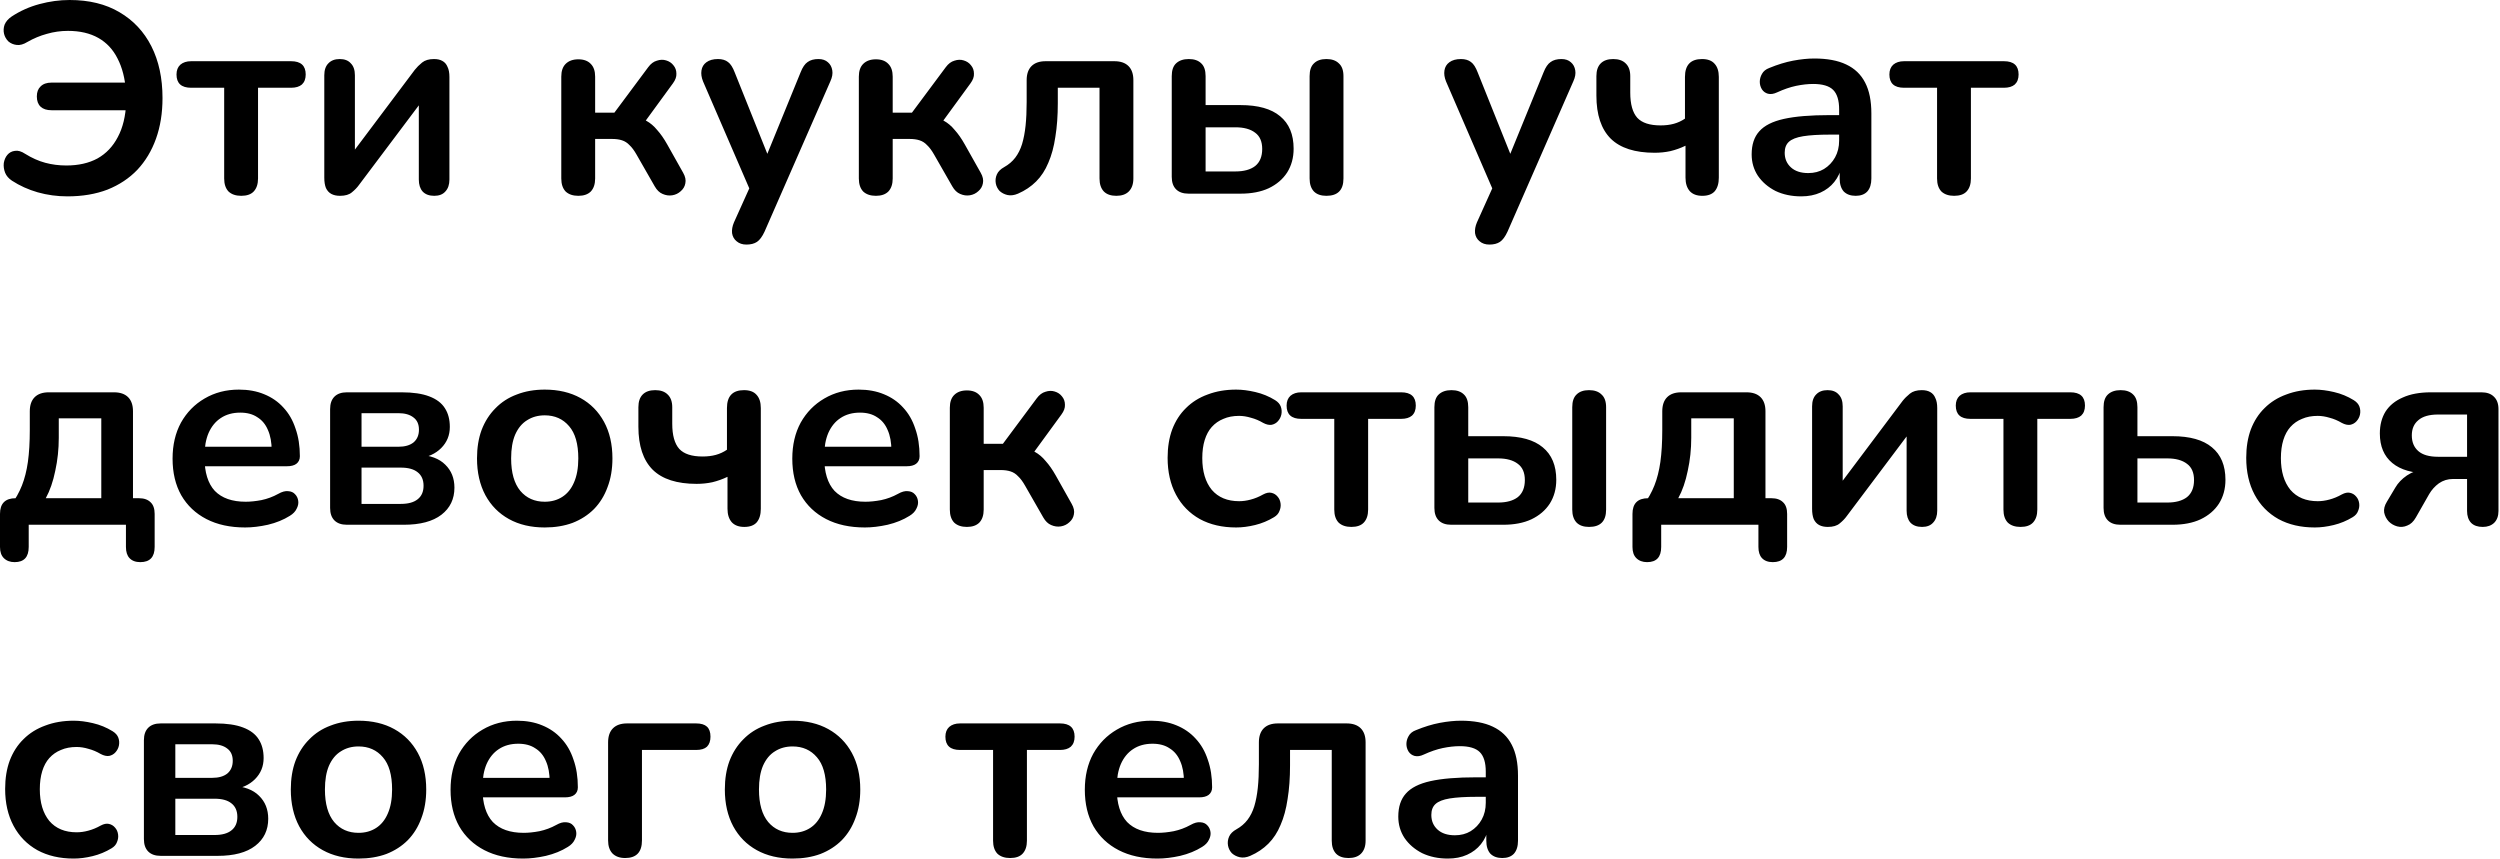 <?xml version="1.0" encoding="UTF-8"?> <svg xmlns="http://www.w3.org/2000/svg" width="672" height="231" viewBox="0 0 672 231" fill="none"><path d="M18.128 52.783C15.361 52.783 12.692 52.419 10.12 51.691C7.596 50.963 5.29 49.919 3.203 48.56C2.33 47.978 1.723 47.274 1.383 46.449C1.043 45.575 0.922 44.702 1.019 43.828C1.165 42.954 1.48 42.226 1.966 41.644C2.499 41.013 3.179 40.649 4.004 40.552C4.829 40.406 5.751 40.673 6.771 41.353C8.566 42.469 10.362 43.27 12.158 43.755C13.954 44.24 15.847 44.483 17.837 44.483C21.088 44.483 23.879 43.852 26.209 42.59C28.539 41.28 30.359 39.363 31.669 36.839C33.028 34.315 33.781 31.184 33.926 27.447L36.693 29.631H13.832C12.57 29.631 11.6 29.316 10.92 28.685C10.241 28.054 9.901 27.132 9.901 25.918C9.901 24.753 10.241 23.856 10.92 23.225C11.6 22.545 12.57 22.205 13.832 22.205H36.547L33.853 24.535C33.611 21.089 32.858 18.153 31.596 15.726C30.383 13.299 28.66 11.455 26.427 10.193C24.195 8.931 21.477 8.3 18.273 8.3C16.332 8.3 14.439 8.567 12.595 9.101C10.799 9.586 9.052 10.314 7.353 11.285C6.334 11.916 5.387 12.183 4.514 12.086C3.64 11.989 2.888 11.673 2.257 11.139C1.674 10.557 1.286 9.877 1.092 9.101C0.898 8.276 0.946 7.451 1.237 6.625C1.577 5.8 2.208 5.072 3.13 4.441C5.412 2.937 7.911 1.82 10.629 1.092C13.347 0.364 16.041 0 18.71 0C23.952 0 28.417 1.092 32.106 3.277C35.843 5.461 38.707 8.518 40.697 12.45C42.687 16.381 43.682 21.016 43.682 26.355C43.682 30.384 43.099 34.024 41.934 37.276C40.77 40.528 39.095 43.318 36.911 45.648C34.727 47.929 32.057 49.701 28.903 50.963C25.748 52.176 22.156 52.783 18.128 52.783ZM64.845 52.637C63.389 52.637 62.248 52.249 61.423 51.472C60.646 50.647 60.258 49.482 60.258 47.978V23.589H51.376C48.755 23.589 47.445 22.399 47.445 20.021C47.445 18.905 47.785 18.031 48.464 17.4C49.192 16.769 50.163 16.454 51.376 16.454H78.241C80.862 16.454 82.172 17.643 82.172 20.021C82.172 21.186 81.832 22.084 81.153 22.715C80.473 23.297 79.502 23.589 78.241 23.589H69.359V47.978C69.359 49.482 68.97 50.647 68.194 51.472C67.466 52.249 66.349 52.637 64.845 52.637ZM91.393 52.637C90.471 52.637 89.694 52.467 89.063 52.127C88.432 51.788 87.947 51.254 87.607 50.526C87.316 49.798 87.17 48.876 87.17 47.759V20.24C87.17 18.832 87.534 17.764 88.262 17.036C88.99 16.26 90.01 15.871 91.32 15.871C92.631 15.871 93.626 16.26 94.305 17.036C95.033 17.764 95.397 18.832 95.397 20.24V42.736H93.504L111.487 18.784C112.021 18.104 112.676 17.449 113.452 16.818C114.229 16.187 115.297 15.871 116.656 15.871C117.578 15.871 118.33 16.041 118.913 16.381C119.544 16.721 120.005 17.255 120.296 17.983C120.636 18.662 120.805 19.56 120.805 20.677V48.269C120.805 49.628 120.441 50.696 119.713 51.472C119.034 52.249 118.039 52.637 116.728 52.637C115.369 52.637 114.326 52.249 113.598 51.472C112.918 50.696 112.579 49.628 112.579 48.269V25.7H114.544L96.489 49.725C96.004 50.404 95.373 51.06 94.596 51.691C93.868 52.322 92.8 52.637 91.393 52.637ZM155.46 52.637C154.004 52.637 152.863 52.249 152.038 51.472C151.261 50.647 150.873 49.482 150.873 47.978V20.604C150.873 19.099 151.261 17.959 152.038 17.182C152.863 16.357 154.004 15.944 155.46 15.944C156.916 15.944 158.032 16.357 158.809 17.182C159.585 17.959 159.974 19.099 159.974 20.604V30.287H165.143L174.243 18.056C174.923 17.133 175.699 16.551 176.573 16.308C177.446 16.017 178.271 15.993 179.048 16.235C179.873 16.478 180.528 16.915 181.014 17.546C181.548 18.177 181.815 18.929 181.815 19.803C181.863 20.628 181.548 21.502 180.868 22.424L172.205 34.291L170.239 31.379C171.549 31.524 172.714 31.888 173.733 32.471C174.801 33.053 175.772 33.878 176.646 34.946C177.568 35.965 178.466 37.251 179.339 38.804L183.635 46.449C184.217 47.468 184.411 48.414 184.217 49.288C184.071 50.113 183.659 50.817 182.979 51.4C182.348 51.982 181.596 52.346 180.722 52.492C179.849 52.637 178.975 52.516 178.102 52.127C177.276 51.788 176.573 51.108 175.99 50.089L171.112 41.571C170.482 40.455 169.851 39.605 169.22 39.023C168.637 38.392 167.958 37.955 167.181 37.712C166.453 37.47 165.555 37.348 164.487 37.348H159.974V47.978C159.974 49.482 159.585 50.647 158.809 51.472C158.032 52.249 156.916 52.637 155.46 52.637ZM200.641 65.742C199.573 65.742 198.7 65.451 198.02 64.868C197.341 64.334 196.928 63.606 196.782 62.684C196.685 61.762 196.855 60.791 197.292 59.772L202.243 48.779V52.564L188.992 21.914C188.556 20.846 188.41 19.851 188.556 18.929C188.701 18.007 189.138 17.279 189.866 16.745C190.643 16.163 191.686 15.871 192.997 15.871C194.113 15.871 195.011 16.138 195.69 16.672C196.37 17.158 196.977 18.104 197.51 19.512L207.339 44.046H205.155L215.202 19.439C215.736 18.08 216.367 17.158 217.095 16.672C217.823 16.138 218.793 15.871 220.007 15.871C221.074 15.871 221.924 16.163 222.555 16.745C223.186 17.279 223.574 18.007 223.72 18.929C223.865 19.803 223.695 20.774 223.21 21.841L205.519 62.247C204.888 63.606 204.208 64.528 203.48 65.014C202.752 65.499 201.806 65.742 200.641 65.742ZM235.444 52.637C233.988 52.637 232.847 52.249 232.022 51.472C231.245 50.647 230.857 49.482 230.857 47.978V20.604C230.857 19.099 231.245 17.959 232.022 17.182C232.847 16.357 233.988 15.944 235.444 15.944C236.9 15.944 238.016 16.357 238.793 17.182C239.569 17.959 239.958 19.099 239.958 20.604V30.287H245.127L254.227 18.056C254.907 17.133 255.683 16.551 256.557 16.308C257.43 16.017 258.255 15.993 259.032 16.235C259.857 16.478 260.512 16.915 260.998 17.546C261.532 18.177 261.799 18.929 261.799 19.803C261.847 20.628 261.532 21.502 260.852 22.424L252.189 34.291L250.223 31.379C251.533 31.524 252.698 31.888 253.717 32.471C254.785 33.053 255.756 33.878 256.63 34.946C257.552 35.965 258.45 37.251 259.323 38.804L263.619 46.449C264.201 47.468 264.395 48.414 264.201 49.288C264.055 50.113 263.643 50.817 262.963 51.4C262.332 51.982 261.58 52.346 260.707 52.492C259.833 52.637 258.959 52.516 258.086 52.127C257.261 51.788 256.557 51.108 255.974 50.089L251.097 41.571C250.466 40.455 249.835 39.605 249.204 39.023C248.621 38.392 247.942 37.955 247.165 37.712C246.437 37.47 245.539 37.348 244.471 37.348H239.958V47.978C239.958 49.482 239.569 50.647 238.793 51.472C238.016 52.249 236.9 52.637 235.444 52.637ZM300.064 52.637C298.607 52.637 297.491 52.249 296.715 51.472C295.938 50.647 295.55 49.482 295.55 47.978V23.589H284.338V27.738C284.338 31.087 284.12 34.097 283.683 36.766C283.295 39.435 282.664 41.765 281.79 43.755C280.965 45.745 279.873 47.419 278.514 48.779C277.155 50.138 275.529 51.23 273.636 52.055C272.617 52.492 271.67 52.613 270.797 52.419C269.972 52.225 269.268 51.861 268.685 51.327C268.151 50.744 267.812 50.065 267.666 49.288C267.52 48.463 267.618 47.662 267.957 46.886C268.297 46.109 268.952 45.454 269.923 44.92C271.136 44.24 272.131 43.391 272.908 42.372C273.684 41.353 274.291 40.139 274.728 38.732C275.165 37.276 275.48 35.625 275.674 33.781C275.869 31.937 275.966 29.825 275.966 27.447V21.55C275.966 19.9 276.402 18.638 277.276 17.764C278.15 16.891 279.412 16.454 281.062 16.454H299.554C301.204 16.454 302.466 16.891 303.34 17.764C304.213 18.638 304.65 19.9 304.65 21.55V47.978C304.65 49.482 304.238 50.647 303.412 51.472C302.636 52.249 301.52 52.637 300.064 52.637ZM319.479 52.055C318.023 52.055 316.906 51.666 316.13 50.89C315.353 50.113 314.965 48.997 314.965 47.541V20.458C314.965 18.905 315.353 17.764 316.13 17.036C316.955 16.26 318.095 15.871 319.551 15.871C321.008 15.871 322.124 16.26 322.9 17.036C323.677 17.764 324.065 18.905 324.065 20.458V28.248H333.457C338.165 28.248 341.708 29.243 344.086 31.233C346.513 33.223 347.726 36.135 347.726 39.969C347.726 42.396 347.144 44.532 345.979 46.376C344.814 48.172 343.164 49.579 341.028 50.599C338.941 51.569 336.418 52.055 333.457 52.055H319.479ZM324.065 46.085H332.074C334.355 46.085 336.126 45.599 337.388 44.629C338.65 43.609 339.281 42.081 339.281 40.042C339.281 38.052 338.65 36.596 337.388 35.674C336.126 34.703 334.355 34.218 332.074 34.218H324.065V46.085ZM356.536 52.637C355.079 52.637 353.963 52.249 353.187 51.472C352.41 50.647 352.022 49.482 352.022 47.978V20.458C352.022 18.905 352.41 17.764 353.187 17.036C353.963 16.26 355.079 15.871 356.536 15.871C357.992 15.871 359.108 16.26 359.884 17.036C360.71 17.764 361.122 18.905 361.122 20.458V47.978C361.122 51.084 359.593 52.637 356.536 52.637ZM400.352 65.742C399.284 65.742 398.411 65.451 397.731 64.868C397.052 64.334 396.639 63.606 396.494 62.684C396.397 61.762 396.566 60.791 397.003 59.772L401.954 48.779V52.564L388.704 21.914C388.267 20.846 388.121 19.851 388.267 18.929C388.413 18.007 388.849 17.279 389.577 16.745C390.354 16.163 391.397 15.871 392.708 15.871C393.824 15.871 394.722 16.138 395.402 16.672C396.081 17.158 396.688 18.104 397.222 19.512L407.05 44.046H404.866L414.913 19.439C415.447 18.08 416.078 17.158 416.806 16.672C417.534 16.138 418.505 15.871 419.718 15.871C420.786 15.871 421.635 16.163 422.266 16.745C422.897 17.279 423.285 18.007 423.431 18.929C423.576 19.803 423.407 20.774 422.921 21.841L405.23 62.247C404.599 63.606 403.92 64.528 403.192 65.014C402.464 65.499 401.517 65.742 400.352 65.742ZM457.578 52.637C456.122 52.637 455.006 52.225 454.23 51.4C453.453 50.526 453.065 49.312 453.065 47.759V39.169C451.754 39.8 450.395 40.285 448.988 40.625C447.629 40.916 446.221 41.061 444.765 41.061C439.475 41.061 435.543 39.8 432.971 37.276C430.399 34.703 429.112 30.845 429.112 25.7V20.458C429.112 18.953 429.501 17.813 430.277 17.036C431.054 16.26 432.17 15.871 433.626 15.871C435.082 15.871 436.199 16.26 436.975 17.036C437.8 17.813 438.213 18.953 438.213 20.458V24.899C438.213 28.005 438.844 30.262 440.106 31.67C441.368 33.029 443.455 33.708 446.367 33.708C447.677 33.708 448.866 33.563 449.934 33.271C451.002 32.98 451.997 32.519 452.919 31.888V20.677C452.919 17.473 454.448 15.871 457.506 15.871C459.01 15.871 460.127 16.284 460.855 17.109C461.631 17.934 462.019 19.123 462.019 20.677V47.759C462.019 49.312 461.655 50.526 460.927 51.4C460.199 52.225 459.083 52.637 457.578 52.637ZM484.168 52.783C481.595 52.783 479.29 52.297 477.251 51.327C475.261 50.307 473.684 48.948 472.519 47.25C471.403 45.551 470.845 43.634 470.845 41.498C470.845 38.877 471.524 36.815 472.883 35.31C474.242 33.757 476.45 32.641 479.508 31.961C482.566 31.282 486.667 30.942 491.812 30.942H495.452V36.184H491.885C488.876 36.184 486.473 36.329 484.677 36.62C482.881 36.912 481.595 37.421 480.819 38.149C480.091 38.829 479.727 39.8 479.727 41.061C479.727 42.663 480.285 43.974 481.401 44.993C482.517 46.012 484.07 46.522 486.06 46.522C487.662 46.522 489.07 46.158 490.283 45.43C491.545 44.653 492.54 43.609 493.268 42.299C493.996 40.989 494.36 39.484 494.36 37.785V29.413C494.36 26.986 493.826 25.239 492.758 24.171C491.691 23.103 489.895 22.569 487.371 22.569C485.963 22.569 484.435 22.739 482.784 23.079C481.183 23.419 479.484 24.001 477.688 24.826C476.766 25.263 475.941 25.384 475.213 25.19C474.533 24.996 473.999 24.608 473.611 24.025C473.223 23.395 473.029 22.715 473.029 21.987C473.029 21.259 473.223 20.555 473.611 19.876C473.999 19.148 474.655 18.614 475.577 18.274C477.809 17.352 479.945 16.697 481.983 16.308C484.07 15.92 485.963 15.726 487.662 15.726C491.157 15.726 494.02 16.26 496.253 17.328C498.534 18.395 500.233 20.021 501.349 22.205C502.465 24.341 503.024 27.107 503.024 30.505V47.978C503.024 49.482 502.66 50.647 501.932 51.472C501.204 52.249 500.16 52.637 498.801 52.637C497.442 52.637 496.374 52.249 495.598 51.472C494.87 50.647 494.506 49.482 494.506 47.978V44.483H495.088C494.748 46.182 494.069 47.662 493.05 48.924C492.079 50.138 490.841 51.084 489.337 51.764C487.832 52.443 486.109 52.783 484.168 52.783ZM525.268 52.637C523.812 52.637 522.672 52.249 521.847 51.472C521.07 50.647 520.682 49.482 520.682 47.978V23.589H511.8C509.179 23.589 507.868 22.399 507.868 20.021C507.868 18.905 508.208 18.031 508.888 17.4C509.616 16.769 510.586 16.454 511.8 16.454H538.664C541.285 16.454 542.596 17.643 542.596 20.021C542.596 21.186 542.256 22.084 541.576 22.715C540.897 23.297 539.926 23.589 538.664 23.589H529.782V47.978C529.782 49.482 529.394 50.647 528.617 51.472C527.889 52.249 526.773 52.637 525.268 52.637ZM3.931 151.102C2.718 151.102 1.747 150.738 1.019 150.009C0.34 149.33 -0 148.335 -0 147.025V138.143C-0 135.327 1.407 133.92 4.222 133.92H8.299L2.912 135.813C4.174 134.114 5.169 132.343 5.897 130.498C6.625 128.654 7.159 126.543 7.499 124.164C7.838 121.738 8.008 118.874 8.008 115.574V110.55C8.008 108.9 8.445 107.638 9.319 106.764C10.192 105.891 11.454 105.454 13.104 105.454H30.65C32.3 105.454 33.562 105.891 34.436 106.764C35.309 107.638 35.746 108.9 35.746 110.55V138.143L31.524 133.92H37.348C38.707 133.92 39.75 134.284 40.478 135.012C41.206 135.692 41.571 136.735 41.571 138.143V147.025C41.571 149.743 40.284 151.102 37.712 151.102C36.45 151.102 35.479 150.738 34.8 150.009C34.169 149.33 33.853 148.335 33.853 147.025V141.055H7.717V147.025C7.717 149.743 6.455 151.102 3.931 151.102ZM12.304 133.92H27.228V112.443H15.798V117.685C15.798 120.743 15.483 123.703 14.852 126.567C14.269 129.43 13.42 131.881 12.304 133.92ZM65.899 141.783C61.87 141.783 58.4 141.03 55.488 139.526C52.576 138.021 50.319 135.886 48.717 133.119C47.164 130.353 46.387 127.076 46.387 123.291C46.387 119.602 47.14 116.374 48.644 113.608C50.197 110.841 52.309 108.682 54.978 107.128C57.696 105.527 60.778 104.726 64.224 104.726C66.748 104.726 69.005 105.138 70.995 105.964C73.033 106.789 74.756 107.978 76.164 109.531C77.62 111.084 78.712 112.977 79.44 115.21C80.217 117.394 80.605 119.869 80.605 122.635C80.605 123.509 80.29 124.189 79.659 124.674C79.076 125.111 78.227 125.329 77.11 125.329H53.741V120.087H74.198L73.033 121.179C73.033 118.947 72.694 117.078 72.014 115.574C71.383 114.069 70.437 112.928 69.175 112.152C67.962 111.327 66.433 110.914 64.588 110.914C62.55 110.914 60.803 111.399 59.346 112.37C57.939 113.292 56.847 114.627 56.07 116.374C55.342 118.073 54.978 120.112 54.978 122.49V122.999C54.978 126.979 55.9 129.964 57.745 131.954C59.638 133.896 62.404 134.866 66.044 134.866C67.306 134.866 68.714 134.721 70.267 134.43C71.869 134.09 73.373 133.532 74.781 132.755C75.8 132.173 76.698 131.93 77.474 132.027C78.251 132.076 78.858 132.343 79.294 132.828C79.78 133.313 80.071 133.92 80.168 134.648C80.265 135.327 80.12 136.031 79.731 136.759C79.392 137.487 78.785 138.118 77.911 138.652C76.213 139.72 74.247 140.521 72.014 141.055C69.83 141.54 67.792 141.783 65.899 141.783ZM93.248 141.055C91.792 141.055 90.676 140.666 89.899 139.89C89.123 139.113 88.734 137.997 88.734 136.541V109.968C88.734 108.512 89.123 107.395 89.899 106.619C90.676 105.842 91.792 105.454 93.248 105.454H107.955C111.012 105.454 113.488 105.818 115.38 106.546C117.322 107.274 118.729 108.342 119.603 109.749C120.477 111.108 120.913 112.783 120.913 114.773C120.913 117.005 120.137 118.898 118.584 120.451C117.079 121.956 115.065 122.878 112.541 123.218V122.199C115.696 122.393 118.074 123.291 119.676 124.892C121.326 126.494 122.151 128.557 122.151 131.081C122.151 134.138 120.986 136.565 118.657 138.361C116.327 140.157 112.954 141.055 108.537 141.055H93.248ZM97.18 135.449H107.736C109.726 135.449 111.231 135.036 112.25 134.211C113.318 133.386 113.852 132.173 113.852 130.571C113.852 128.969 113.318 127.756 112.25 126.931C111.231 126.106 109.726 125.693 107.736 125.693H97.18V135.449ZM97.18 120.087H107.081C108.828 120.087 110.187 119.699 111.158 118.922C112.129 118.097 112.614 116.957 112.614 115.501C112.614 114.045 112.129 112.953 111.158 112.225C110.187 111.448 108.828 111.06 107.081 111.06H97.18V120.087ZM146.421 141.783C142.732 141.783 139.529 141.03 136.811 139.526C134.093 138.021 131.981 135.886 130.477 133.119C128.972 130.304 128.22 127.004 128.22 123.218C128.22 120.354 128.633 117.806 129.458 115.574C130.331 113.292 131.569 111.351 133.171 109.749C134.772 108.099 136.689 106.861 138.922 106.036C141.155 105.163 143.654 104.726 146.421 104.726C150.109 104.726 153.313 105.478 156.031 106.983C158.749 108.487 160.86 110.623 162.365 113.389C163.869 116.156 164.622 119.432 164.622 123.218C164.622 126.081 164.185 128.654 163.311 130.935C162.486 133.216 161.273 135.182 159.671 136.832C158.069 138.434 156.152 139.671 153.92 140.545C151.687 141.37 149.187 141.783 146.421 141.783ZM146.421 134.866C148.217 134.866 149.794 134.43 151.153 133.556C152.512 132.682 153.556 131.396 154.284 129.697C155.06 127.95 155.448 125.79 155.448 123.218C155.448 119.335 154.623 116.447 152.973 114.554C151.323 112.613 149.139 111.642 146.421 111.642C144.625 111.642 143.048 112.079 141.689 112.953C140.33 113.778 139.262 115.064 138.485 116.811C137.757 118.51 137.393 120.646 137.393 123.218C137.393 127.052 138.218 129.964 139.868 131.954C141.519 133.896 143.703 134.866 146.421 134.866ZM200.065 141.637C198.609 141.637 197.493 141.225 196.716 140.399C195.94 139.526 195.552 138.312 195.552 136.759V128.169C194.241 128.799 192.882 129.285 191.475 129.625C190.116 129.916 188.708 130.061 187.252 130.061C181.962 130.061 178.03 128.799 175.458 126.276C172.886 123.703 171.599 119.845 171.599 114.7V109.458C171.599 107.953 171.988 106.813 172.764 106.036C173.541 105.26 174.657 104.871 176.113 104.871C177.569 104.871 178.686 105.26 179.462 106.036C180.287 106.813 180.7 107.953 180.7 109.458V113.899C180.7 117.005 181.331 119.262 182.593 120.67C183.855 122.029 185.942 122.708 188.854 122.708C190.164 122.708 191.353 122.563 192.421 122.271C193.489 121.98 194.484 121.519 195.406 120.888V109.676C195.406 106.473 196.935 104.871 199.993 104.871C201.497 104.871 202.614 105.284 203.342 106.109C204.118 106.934 204.506 108.123 204.506 109.676V136.759C204.506 138.312 204.142 139.526 203.414 140.399C202.686 141.225 201.57 141.637 200.065 141.637ZM232.479 141.783C228.45 141.783 224.98 141.03 222.068 139.526C219.156 138.021 216.899 135.886 215.297 133.119C213.744 130.353 212.968 127.076 212.968 123.291C212.968 119.602 213.72 116.374 215.224 113.608C216.778 110.841 218.889 108.682 221.558 107.128C224.276 105.527 227.358 104.726 230.804 104.726C233.328 104.726 235.585 105.138 237.575 105.964C239.613 106.789 241.337 107.978 242.744 109.531C244.2 111.084 245.292 112.977 246.02 115.21C246.797 117.394 247.185 119.869 247.185 122.635C247.185 123.509 246.87 124.189 246.239 124.674C245.656 125.111 244.807 125.329 243.69 125.329H220.321V120.087H240.778L239.613 121.179C239.613 118.947 239.274 117.078 238.594 115.574C237.963 114.069 237.017 112.928 235.755 112.152C234.542 111.327 233.013 110.914 231.168 110.914C229.13 110.914 227.383 111.399 225.926 112.37C224.519 113.292 223.427 114.627 222.65 116.374C221.922 118.073 221.558 120.112 221.558 122.49V122.999C221.558 126.979 222.48 129.964 224.325 131.954C226.218 133.896 228.984 134.866 232.624 134.866C233.886 134.866 235.294 134.721 236.847 134.43C238.449 134.09 239.953 133.532 241.361 132.755C242.38 132.173 243.278 131.93 244.054 132.027C244.831 132.076 245.438 132.343 245.875 132.828C246.36 133.313 246.651 133.92 246.748 134.648C246.845 135.327 246.7 136.031 246.311 136.759C245.972 137.487 245.365 138.118 244.491 138.652C242.793 139.72 240.827 140.521 238.594 141.055C236.41 141.54 234.372 141.783 232.479 141.783ZM259.901 141.637C258.445 141.637 257.304 141.249 256.479 140.472C255.703 139.647 255.315 138.482 255.315 136.978V109.604C255.315 108.099 255.703 106.958 256.479 106.182C257.304 105.357 258.445 104.944 259.901 104.944C261.357 104.944 262.474 105.357 263.25 106.182C264.027 106.958 264.415 108.099 264.415 109.604V119.287H269.584L278.684 107.056C279.364 106.133 280.14 105.551 281.014 105.308C281.888 105.017 282.713 104.993 283.489 105.235C284.314 105.478 284.97 105.915 285.455 106.546C285.989 107.177 286.256 107.929 286.256 108.803C286.304 109.628 285.989 110.502 285.309 111.424L276.646 123.291L274.68 120.379C275.991 120.524 277.156 120.888 278.175 121.471C279.243 122.053 280.213 122.878 281.087 123.946C282.009 124.965 282.907 126.251 283.781 127.804L288.076 135.449C288.658 136.468 288.853 137.415 288.658 138.288C288.513 139.113 288.1 139.817 287.421 140.399C286.79 140.982 286.038 141.346 285.164 141.492C284.29 141.637 283.417 141.516 282.543 141.127C281.718 140.788 281.014 140.108 280.432 139.089L275.554 130.571C274.923 129.455 274.292 128.605 273.661 128.023C273.079 127.392 272.399 126.955 271.622 126.712C270.894 126.47 269.997 126.348 268.929 126.348H264.415V136.978C264.415 138.482 264.027 139.647 263.25 140.472C262.474 141.249 261.357 141.637 259.901 141.637ZM332.273 141.783C328.536 141.783 325.284 141.03 322.518 139.526C319.751 137.973 317.616 135.789 316.111 132.974C314.606 130.158 313.854 126.858 313.854 123.072C313.854 120.209 314.267 117.661 315.092 115.428C315.965 113.147 317.203 111.23 318.805 109.676C320.406 108.075 322.348 106.861 324.629 106.036C326.91 105.163 329.458 104.726 332.273 104.726C333.875 104.726 335.598 104.944 337.442 105.381C339.335 105.818 341.107 106.546 342.757 107.565C343.533 108.051 344.043 108.633 344.286 109.312C344.528 109.992 344.577 110.696 344.431 111.424C344.286 112.103 343.97 112.71 343.485 113.244C343.048 113.729 342.49 114.045 341.81 114.19C341.131 114.287 340.379 114.117 339.554 113.681C338.486 113.05 337.394 112.589 336.277 112.297C335.161 111.958 334.093 111.788 333.074 111.788C331.472 111.788 330.065 112.055 328.851 112.589C327.638 113.074 326.595 113.802 325.721 114.773C324.896 115.695 324.265 116.86 323.828 118.267C323.391 119.675 323.173 121.301 323.173 123.145C323.173 126.737 324.022 129.576 325.721 131.663C327.468 133.702 329.919 134.721 333.074 134.721C334.093 134.721 335.137 134.575 336.205 134.284C337.321 133.993 338.437 133.532 339.554 132.901C340.379 132.464 341.107 132.318 341.738 132.464C342.417 132.61 342.975 132.949 343.412 133.483C343.849 133.969 344.116 134.575 344.213 135.303C344.31 135.983 344.213 136.662 343.922 137.342C343.679 138.021 343.194 138.579 342.466 139.016C340.864 139.987 339.165 140.691 337.369 141.127C335.574 141.564 333.875 141.783 332.273 141.783ZM363.239 141.637C361.782 141.637 360.642 141.249 359.817 140.472C359.04 139.647 358.652 138.482 358.652 136.978V112.589H349.77C347.149 112.589 345.839 111.399 345.839 109.021C345.839 107.905 346.178 107.031 346.858 106.4C347.586 105.769 348.557 105.454 349.77 105.454H376.634C379.255 105.454 380.566 106.643 380.566 109.021C380.566 110.186 380.226 111.084 379.546 111.715C378.867 112.297 377.896 112.589 376.634 112.589H367.752V136.978C367.752 138.482 367.364 139.647 366.587 140.472C365.859 141.249 364.743 141.637 363.239 141.637ZM390.078 141.055C388.622 141.055 387.506 140.666 386.729 139.89C385.952 139.113 385.564 137.997 385.564 136.541V109.458C385.564 107.905 385.952 106.764 386.729 106.036C387.554 105.26 388.695 104.871 390.151 104.871C391.607 104.871 392.723 105.26 393.5 106.036C394.276 106.764 394.665 107.905 394.665 109.458V117.248H404.056C408.764 117.248 412.307 118.243 414.685 120.233C417.112 122.223 418.326 125.135 418.326 128.969C418.326 131.396 417.743 133.532 416.578 135.376C415.413 137.172 413.763 138.579 411.628 139.599C409.541 140.569 407.017 141.055 404.056 141.055H390.078ZM394.665 135.085H402.673C404.954 135.085 406.726 134.599 407.988 133.629C409.249 132.61 409.88 131.081 409.88 129.042C409.88 127.052 409.249 125.596 407.988 124.674C406.726 123.703 404.954 123.218 402.673 123.218H394.665V135.085ZM427.135 141.637C425.679 141.637 424.562 141.249 423.786 140.472C423.009 139.647 422.621 138.482 422.621 136.978V109.458C422.621 107.905 423.009 106.764 423.786 106.036C424.562 105.26 425.679 104.871 427.135 104.871C428.591 104.871 429.707 105.26 430.484 106.036C431.309 106.764 431.721 107.905 431.721 109.458V136.978C431.721 140.084 430.193 141.637 427.135 141.637ZM442.741 151.102C441.528 151.102 440.557 150.738 439.829 150.009C439.15 149.33 438.81 148.335 438.81 147.025V138.143C438.81 135.327 440.218 133.92 443.033 133.92H447.11L441.722 135.813C442.984 134.114 443.979 132.343 444.707 130.498C445.435 128.654 445.969 126.543 446.309 124.164C446.648 121.738 446.818 118.874 446.818 115.574V110.55C446.818 108.9 447.255 107.638 448.129 106.764C449.002 105.891 450.264 105.454 451.915 105.454H469.46C471.11 105.454 472.372 105.891 473.246 106.764C474.12 107.638 474.556 108.9 474.556 110.55V138.143L470.334 133.92H476.158C477.517 133.92 478.561 134.284 479.289 135.012C480.017 135.692 480.381 136.735 480.381 138.143V147.025C480.381 149.743 479.094 151.102 476.522 151.102C475.26 151.102 474.289 150.738 473.61 150.009C472.979 149.33 472.664 148.335 472.664 147.025V141.055H446.527V147.025C446.527 149.743 445.265 151.102 442.741 151.102ZM451.114 133.92H466.038V112.443H454.608V117.685C454.608 120.743 454.293 123.703 453.662 126.567C453.079 129.43 452.23 131.881 451.114 133.92ZM491.313 141.637C490.391 141.637 489.614 141.467 488.983 141.127C488.352 140.788 487.867 140.254 487.527 139.526C487.236 138.798 487.091 137.876 487.091 136.759V109.24C487.091 107.832 487.455 106.764 488.183 106.036C488.911 105.26 489.93 104.871 491.24 104.871C492.551 104.871 493.546 105.26 494.225 106.036C494.953 106.764 495.317 107.832 495.317 109.24V131.736H493.424L511.407 107.784C511.941 107.104 512.596 106.449 513.372 105.818C514.149 105.187 515.217 104.871 516.576 104.871C517.498 104.871 518.25 105.041 518.833 105.381C519.464 105.721 519.925 106.255 520.216 106.983C520.556 107.662 520.726 108.56 520.726 109.676V137.269C520.726 138.628 520.362 139.696 519.634 140.472C518.954 141.249 517.959 141.637 516.649 141.637C515.29 141.637 514.246 141.249 513.518 140.472C512.839 139.696 512.499 138.628 512.499 137.269V114.7H514.465L496.409 138.725C495.924 139.404 495.293 140.06 494.516 140.691C493.788 141.322 492.721 141.637 491.313 141.637ZM543.114 141.637C541.658 141.637 540.517 141.249 539.692 140.472C538.915 139.647 538.527 138.482 538.527 136.978V112.589H529.645C527.024 112.589 525.714 111.399 525.714 109.021C525.714 107.905 526.054 107.031 526.733 106.4C527.461 105.769 528.432 105.454 529.645 105.454H556.51C559.13 105.454 560.441 106.643 560.441 109.021C560.441 110.186 560.101 111.084 559.422 111.715C558.742 112.297 557.771 112.589 556.51 112.589H547.628V136.978C547.628 138.482 547.239 139.647 546.463 140.472C545.735 141.249 544.618 141.637 543.114 141.637ZM569.953 141.055C568.497 141.055 567.381 140.666 566.604 139.89C565.828 139.113 565.439 137.997 565.439 136.541V109.458C565.439 107.905 565.828 106.764 566.604 106.036C567.429 105.26 568.57 104.871 570.026 104.871C571.482 104.871 572.598 105.26 573.375 106.036C574.151 106.764 574.54 107.905 574.54 109.458V117.248H583.931C588.639 117.248 592.182 118.243 594.561 120.233C596.987 122.223 598.201 125.135 598.201 128.969C598.201 131.396 597.618 133.532 596.453 135.376C595.289 137.172 593.638 138.579 591.503 139.599C589.416 140.569 586.892 141.055 583.931 141.055H569.953ZM574.54 135.085H582.548C584.829 135.085 586.601 134.599 587.863 133.629C589.125 132.61 589.756 131.081 589.756 129.042C589.756 127.052 589.125 125.596 587.863 124.674C586.601 123.703 584.829 123.218 582.548 123.218H574.54V135.085ZM622.206 141.783C618.469 141.783 615.217 141.03 612.451 139.526C609.684 137.973 607.549 135.789 606.044 132.974C604.54 130.158 603.787 126.858 603.787 123.072C603.787 120.209 604.2 117.661 605.025 115.428C605.899 113.147 607.136 111.23 608.738 109.676C610.34 108.075 612.281 106.861 614.562 106.036C616.843 105.163 619.391 104.726 622.206 104.726C623.808 104.726 625.531 104.944 627.376 105.381C629.268 105.818 631.04 106.546 632.69 107.565C633.467 108.051 633.976 108.633 634.219 109.312C634.462 109.992 634.51 110.696 634.365 111.424C634.219 112.103 633.904 112.71 633.418 113.244C632.981 113.729 632.423 114.045 631.744 114.19C631.064 114.287 630.312 114.117 629.487 113.681C628.419 113.05 627.327 112.589 626.211 112.297C625.094 111.958 624.027 111.788 623.007 111.788C621.406 111.788 619.998 112.055 618.785 112.589C617.571 113.074 616.528 113.802 615.654 114.773C614.829 115.695 614.198 116.86 613.761 118.267C613.324 119.675 613.106 121.301 613.106 123.145C613.106 126.737 613.955 129.576 615.654 131.663C617.401 133.702 619.853 134.721 623.007 134.721C624.027 134.721 625.07 134.575 626.138 134.284C627.254 133.993 628.37 133.532 629.487 132.901C630.312 132.464 631.04 132.318 631.671 132.464C632.35 132.61 632.909 132.949 633.345 133.483C633.782 133.969 634.049 134.575 634.146 135.303C634.243 135.983 634.146 136.662 633.855 137.342C633.612 138.021 633.127 138.579 632.399 139.016C630.797 139.987 629.099 140.691 627.303 141.127C625.507 141.564 623.808 141.783 622.206 141.783ZM667.368 141.637C666.009 141.637 664.966 141.273 664.238 140.545C663.51 139.768 663.146 138.701 663.146 137.342V128.751H659.36C657.953 128.751 656.691 129.139 655.574 129.916C654.507 130.692 653.633 131.663 652.953 132.828L649.386 139.089C648.755 140.205 647.978 140.933 647.056 141.273C646.183 141.661 645.285 141.734 644.363 141.492C643.489 141.249 642.737 140.812 642.106 140.181C641.475 139.502 641.062 138.701 640.868 137.779C640.722 136.856 640.965 135.886 641.596 134.866L643.853 131.081C644.581 129.819 645.625 128.727 646.984 127.804C648.343 126.882 649.75 126.421 651.206 126.421H652.662V127.222C648.488 127.222 645.285 126.3 643.052 124.456C640.82 122.611 639.703 119.966 639.703 116.52C639.703 114.239 640.213 112.273 641.232 110.623C642.3 108.973 643.853 107.711 645.891 106.837C647.93 105.915 650.454 105.454 653.463 105.454H667.004C668.46 105.454 669.577 105.842 670.353 106.619C671.178 107.395 671.591 108.512 671.591 109.968V137.342C671.591 138.701 671.203 139.768 670.426 140.545C669.65 141.273 668.63 141.637 667.368 141.637ZM655.356 122.781H663.146V111.424H655.356C652.978 111.424 651.206 111.933 650.041 112.953C648.876 113.923 648.294 115.282 648.294 117.03C648.294 118.825 648.876 120.233 650.041 121.252C651.206 122.271 652.978 122.781 655.356 122.781ZM19.802 230.783C16.065 230.783 12.813 230.03 10.047 228.526C7.28 226.973 5.145 224.789 3.64 221.974C2.135 219.158 1.383 215.858 1.383 212.072C1.383 209.209 1.796 206.661 2.621 204.428C3.494 202.147 4.732 200.23 6.334 198.676C7.935 197.075 9.877 195.861 12.158 195.036C14.439 194.163 16.987 193.726 19.802 193.726C21.404 193.726 23.127 193.944 24.971 194.381C26.864 194.818 28.636 195.546 30.286 196.565C31.062 197.051 31.572 197.633 31.815 198.312C32.057 198.992 32.106 199.696 31.96 200.424C31.815 201.103 31.499 201.71 31.014 202.244C30.577 202.729 30.019 203.045 29.34 203.19C28.66 203.287 27.908 203.117 27.083 202.681C26.015 202.05 24.923 201.589 23.806 201.297C22.69 200.958 21.622 200.788 20.603 200.788C19.002 200.788 17.594 201.055 16.381 201.589C15.167 202.074 14.124 202.802 13.25 203.773C12.425 204.695 11.794 205.86 11.357 207.267C10.92 208.675 10.702 210.301 10.702 212.145C10.702 215.737 11.551 218.576 13.25 220.663C14.997 222.702 17.448 223.721 20.603 223.721C21.622 223.721 22.666 223.575 23.734 223.284C24.85 222.993 25.966 222.532 27.083 221.901C27.908 221.464 28.636 221.318 29.267 221.464C29.946 221.61 30.504 221.949 30.941 222.483C31.378 222.969 31.645 223.575 31.742 224.303C31.839 224.983 31.742 225.662 31.451 226.342C31.208 227.021 30.723 227.579 29.995 228.016C28.393 228.987 26.694 229.691 24.898 230.127C23.103 230.564 21.404 230.783 19.802 230.783ZM43.196 230.055C41.74 230.055 40.624 229.666 39.847 228.89C39.071 228.113 38.682 226.997 38.682 225.541V198.968C38.682 197.512 39.071 196.395 39.847 195.619C40.624 194.842 41.74 194.454 43.196 194.454H57.902C60.96 194.454 63.435 194.818 65.328 195.546C67.27 196.274 68.677 197.342 69.551 198.749C70.424 200.108 70.861 201.783 70.861 203.773C70.861 206.005 70.085 207.898 68.532 209.451C67.027 210.956 65.013 211.878 62.489 212.218V211.199C65.644 211.393 68.022 212.291 69.624 213.892C71.274 215.494 72.099 217.557 72.099 220.081C72.099 223.138 70.934 225.565 68.604 227.361C66.275 229.157 62.901 230.055 58.485 230.055H43.196ZM47.127 224.449H57.684C59.674 224.449 61.178 224.036 62.198 223.211C63.266 222.386 63.799 221.173 63.799 219.571C63.799 217.969 63.266 216.756 62.198 215.931C61.178 215.106 59.674 214.693 57.684 214.693H47.127V224.449ZM47.127 209.087H57.029C58.776 209.087 60.135 208.699 61.106 207.922C62.076 207.097 62.562 205.957 62.562 204.501C62.562 203.045 62.076 201.953 61.106 201.225C60.135 200.448 58.776 200.06 57.029 200.06H47.127V209.087ZM96.369 230.783C92.68 230.783 89.477 230.03 86.758 228.526C84.04 227.021 81.929 224.886 80.425 222.119C78.92 219.304 78.168 216.004 78.168 212.218C78.168 209.354 78.58 206.806 79.405 204.574C80.279 202.292 81.517 200.351 83.118 198.749C84.72 197.099 86.637 195.861 88.87 195.036C91.103 194.163 93.602 193.726 96.369 193.726C100.057 193.726 103.261 194.478 105.979 195.983C108.697 197.487 110.808 199.623 112.312 202.389C113.817 205.156 114.569 208.432 114.569 212.218C114.569 215.081 114.133 217.654 113.259 219.935C112.434 222.216 111.22 224.182 109.619 225.832C108.017 227.434 106.1 228.671 103.867 229.545C101.635 230.37 99.135 230.783 96.369 230.783ZM96.369 223.866C98.164 223.866 99.742 223.43 101.101 222.556C102.46 221.682 103.503 220.396 104.231 218.697C105.008 216.95 105.396 214.79 105.396 212.218C105.396 208.335 104.571 205.447 102.921 203.554C101.271 201.613 99.087 200.642 96.369 200.642C94.573 200.642 92.995 201.079 91.636 201.953C90.277 202.778 89.21 204.064 88.433 205.811C87.705 207.51 87.341 209.646 87.341 212.218C87.341 216.052 88.166 218.964 89.816 220.954C91.466 222.896 93.651 223.866 96.369 223.866ZM140.622 230.783C136.593 230.783 133.123 230.03 130.211 228.526C127.299 227.021 125.042 224.886 123.44 222.119C121.887 219.353 121.11 216.076 121.11 212.291C121.11 208.602 121.863 205.374 123.367 202.608C124.92 199.841 127.032 197.682 129.701 196.128C132.419 194.527 135.501 193.726 138.947 193.726C141.471 193.726 143.728 194.138 145.718 194.964C147.756 195.789 149.479 196.978 150.887 198.531C152.343 200.084 153.435 201.977 154.163 204.21C154.94 206.394 155.328 208.869 155.328 211.635C155.328 212.509 155.012 213.189 154.381 213.674C153.799 214.111 152.95 214.329 151.833 214.329H128.463V209.087H148.921L147.756 210.179C147.756 207.947 147.417 206.078 146.737 204.574C146.106 203.069 145.16 201.928 143.898 201.152C142.684 200.327 141.155 199.914 139.311 199.914C137.273 199.914 135.525 200.399 134.069 201.37C132.662 202.292 131.57 203.627 130.793 205.374C130.065 207.073 129.701 209.112 129.701 211.49V211.999C129.701 215.979 130.623 218.964 132.468 220.954C134.36 222.896 137.127 223.866 140.767 223.866C142.029 223.866 143.437 223.721 144.99 223.43C146.591 223.09 148.096 222.532 149.504 221.755C150.523 221.173 151.421 220.93 152.197 221.027C152.974 221.076 153.581 221.343 154.017 221.828C154.503 222.313 154.794 222.92 154.891 223.648C154.988 224.327 154.842 225.031 154.454 225.759C154.114 226.487 153.508 227.118 152.634 227.652C150.935 228.72 148.97 229.521 146.737 230.055C144.553 230.54 142.514 230.783 140.622 230.783ZM168.044 230.637C166.588 230.637 165.447 230.225 164.622 229.399C163.846 228.574 163.457 227.41 163.457 225.905V199.55C163.457 197.9 163.894 196.638 164.768 195.764C165.641 194.891 166.903 194.454 168.554 194.454H187.118C188.429 194.454 189.4 194.745 190.031 195.328C190.661 195.91 190.977 196.808 190.977 198.021C190.977 199.186 190.661 200.084 190.031 200.715C189.4 201.297 188.429 201.589 187.118 201.589H172.558V225.905C172.558 229.06 171.053 230.637 168.044 230.637ZM213.039 230.783C209.35 230.783 206.147 230.03 203.429 228.526C200.711 227.021 198.599 224.886 197.095 222.119C195.59 219.304 194.838 216.004 194.838 212.218C194.838 209.354 195.25 206.806 196.075 204.574C196.949 202.292 198.187 200.351 199.788 198.749C201.39 197.099 203.307 195.861 205.54 195.036C207.773 194.163 210.272 193.726 213.039 193.726C216.727 193.726 219.931 194.478 222.649 195.983C225.367 197.487 227.478 199.623 228.983 202.389C230.487 205.156 231.239 208.432 231.239 212.218C231.239 215.081 230.803 217.654 229.929 219.935C229.104 222.216 227.89 224.182 226.289 225.832C224.687 227.434 222.77 228.671 220.537 229.545C218.305 230.37 215.805 230.783 213.039 230.783ZM213.039 223.866C214.834 223.866 216.412 223.43 217.771 222.556C219.13 221.682 220.173 220.396 220.901 218.697C221.678 216.95 222.066 214.79 222.066 212.218C222.066 208.335 221.241 205.447 219.591 203.554C217.941 201.613 215.757 200.642 213.039 200.642C211.243 200.642 209.665 201.079 208.306 201.953C206.947 202.778 205.88 204.064 205.103 205.811C204.375 207.51 204.011 209.646 204.011 212.218C204.011 216.052 204.836 218.964 206.486 220.954C208.137 222.896 210.321 223.866 213.039 223.866ZM271.524 230.637C270.067 230.637 268.927 230.249 268.102 229.472C267.325 228.647 266.937 227.482 266.937 225.978V201.589H258.055C255.434 201.589 254.124 200.399 254.124 198.021C254.124 196.905 254.463 196.031 255.143 195.4C255.871 194.769 256.842 194.454 258.055 194.454H284.919C287.54 194.454 288.851 195.643 288.851 198.021C288.851 199.186 288.511 200.084 287.831 200.715C287.152 201.297 286.181 201.589 284.919 201.589H276.037V225.978C276.037 227.482 275.649 228.647 274.872 229.472C274.144 230.249 273.028 230.637 271.524 230.637ZM311.112 230.783C307.084 230.783 303.613 230.03 300.701 228.526C297.789 227.021 295.532 224.886 293.93 222.119C292.377 219.353 291.601 216.076 291.601 212.291C291.601 208.602 292.353 205.374 293.858 202.608C295.411 199.841 297.522 197.682 300.191 196.128C302.909 194.527 305.991 193.726 309.437 193.726C311.961 193.726 314.218 194.138 316.208 194.964C318.247 195.789 319.97 196.978 321.377 198.531C322.833 200.084 323.925 201.977 324.653 204.21C325.43 206.394 325.818 208.869 325.818 211.635C325.818 212.509 325.503 213.189 324.872 213.674C324.289 214.111 323.44 214.329 322.324 214.329H298.954V209.087H319.412L318.247 210.179C318.247 207.947 317.907 206.078 317.227 204.574C316.596 203.069 315.65 201.928 314.388 201.152C313.175 200.327 311.646 199.914 309.802 199.914C307.763 199.914 306.016 200.399 304.56 201.37C303.152 202.292 302.06 203.627 301.284 205.374C300.555 207.073 300.191 209.112 300.191 211.49V211.999C300.191 215.979 301.114 218.964 302.958 220.954C304.851 222.896 307.617 223.866 311.258 223.866C312.52 223.866 313.927 223.721 315.48 223.43C317.082 223.09 318.586 222.532 319.994 221.755C321.013 221.173 321.911 220.93 322.688 221.027C323.464 221.076 324.071 221.343 324.508 221.828C324.993 222.313 325.284 222.92 325.381 223.648C325.478 224.327 325.333 225.031 324.945 225.759C324.605 226.487 323.998 227.118 323.125 227.652C321.426 228.72 319.46 229.521 317.227 230.055C315.043 230.54 313.005 230.783 311.112 230.783ZM362.487 230.637C361.031 230.637 359.914 230.249 359.138 229.472C358.361 228.647 357.973 227.482 357.973 225.978V201.589H346.761V205.738C346.761 209.087 346.543 212.097 346.106 214.766C345.718 217.435 345.087 219.765 344.213 221.755C343.388 223.745 342.296 225.42 340.937 226.779C339.578 228.138 337.952 229.23 336.059 230.055C335.04 230.492 334.093 230.613 333.22 230.419C332.395 230.225 331.691 229.861 331.108 229.327C330.575 228.744 330.235 228.065 330.089 227.288C329.944 226.463 330.041 225.662 330.38 224.886C330.72 224.109 331.375 223.454 332.346 222.92C333.559 222.24 334.554 221.391 335.331 220.372C336.108 219.353 336.714 218.139 337.151 216.732C337.588 215.276 337.903 213.625 338.098 211.781C338.292 209.937 338.389 207.825 338.389 205.447V199.55C338.389 197.9 338.826 196.638 339.699 195.764C340.573 194.891 341.835 194.454 343.485 194.454H361.977C363.627 194.454 364.889 194.891 365.763 195.764C366.636 196.638 367.073 197.9 367.073 199.55V225.978C367.073 227.482 366.661 228.647 365.836 229.472C365.059 230.249 363.943 230.637 362.487 230.637ZM389.182 230.783C386.61 230.783 384.304 230.297 382.266 229.327C380.276 228.307 378.698 226.948 377.534 225.25C376.417 223.551 375.859 221.634 375.859 219.498C375.859 216.877 376.539 214.815 377.898 213.31C379.257 211.757 381.465 210.64 384.523 209.961C387.58 209.281 391.682 208.942 396.826 208.942H400.467V214.184H396.899C393.89 214.184 391.488 214.329 389.692 214.62C387.896 214.912 386.61 215.421 385.833 216.149C385.105 216.829 384.741 217.799 384.741 219.061C384.741 220.663 385.299 221.974 386.416 222.993C387.532 224.012 389.085 224.522 391.075 224.522C392.677 224.522 394.084 224.158 395.298 223.43C396.559 222.653 397.554 221.61 398.282 220.299C399.011 218.989 399.375 217.484 399.375 215.785V207.413C399.375 204.986 398.841 203.239 397.773 202.171C396.705 201.103 394.909 200.569 392.385 200.569C390.978 200.569 389.449 200.739 387.799 201.079C386.197 201.419 384.498 202.001 382.703 202.826C381.78 203.263 380.955 203.384 380.227 203.19C379.548 202.996 379.014 202.608 378.626 202.025C378.237 201.394 378.043 200.715 378.043 199.987C378.043 199.259 378.237 198.555 378.626 197.876C379.014 197.148 379.669 196.614 380.591 196.274C382.824 195.352 384.96 194.697 386.998 194.308C389.085 193.92 390.978 193.726 392.677 193.726C396.171 193.726 399.035 194.26 401.267 195.328C403.549 196.395 405.247 198.021 406.364 200.205C407.48 202.341 408.038 205.107 408.038 208.505V225.978C408.038 227.482 407.674 228.647 406.946 229.472C406.218 230.249 405.175 230.637 403.816 230.637C402.457 230.637 401.389 230.249 400.612 229.472C399.884 228.647 399.52 227.482 399.52 225.978V222.483H400.103C399.763 224.182 399.083 225.662 398.064 226.924C397.093 228.138 395.856 229.084 394.351 229.763C392.847 230.443 391.124 230.783 389.182 230.783Z" fill="black"></path></svg> 